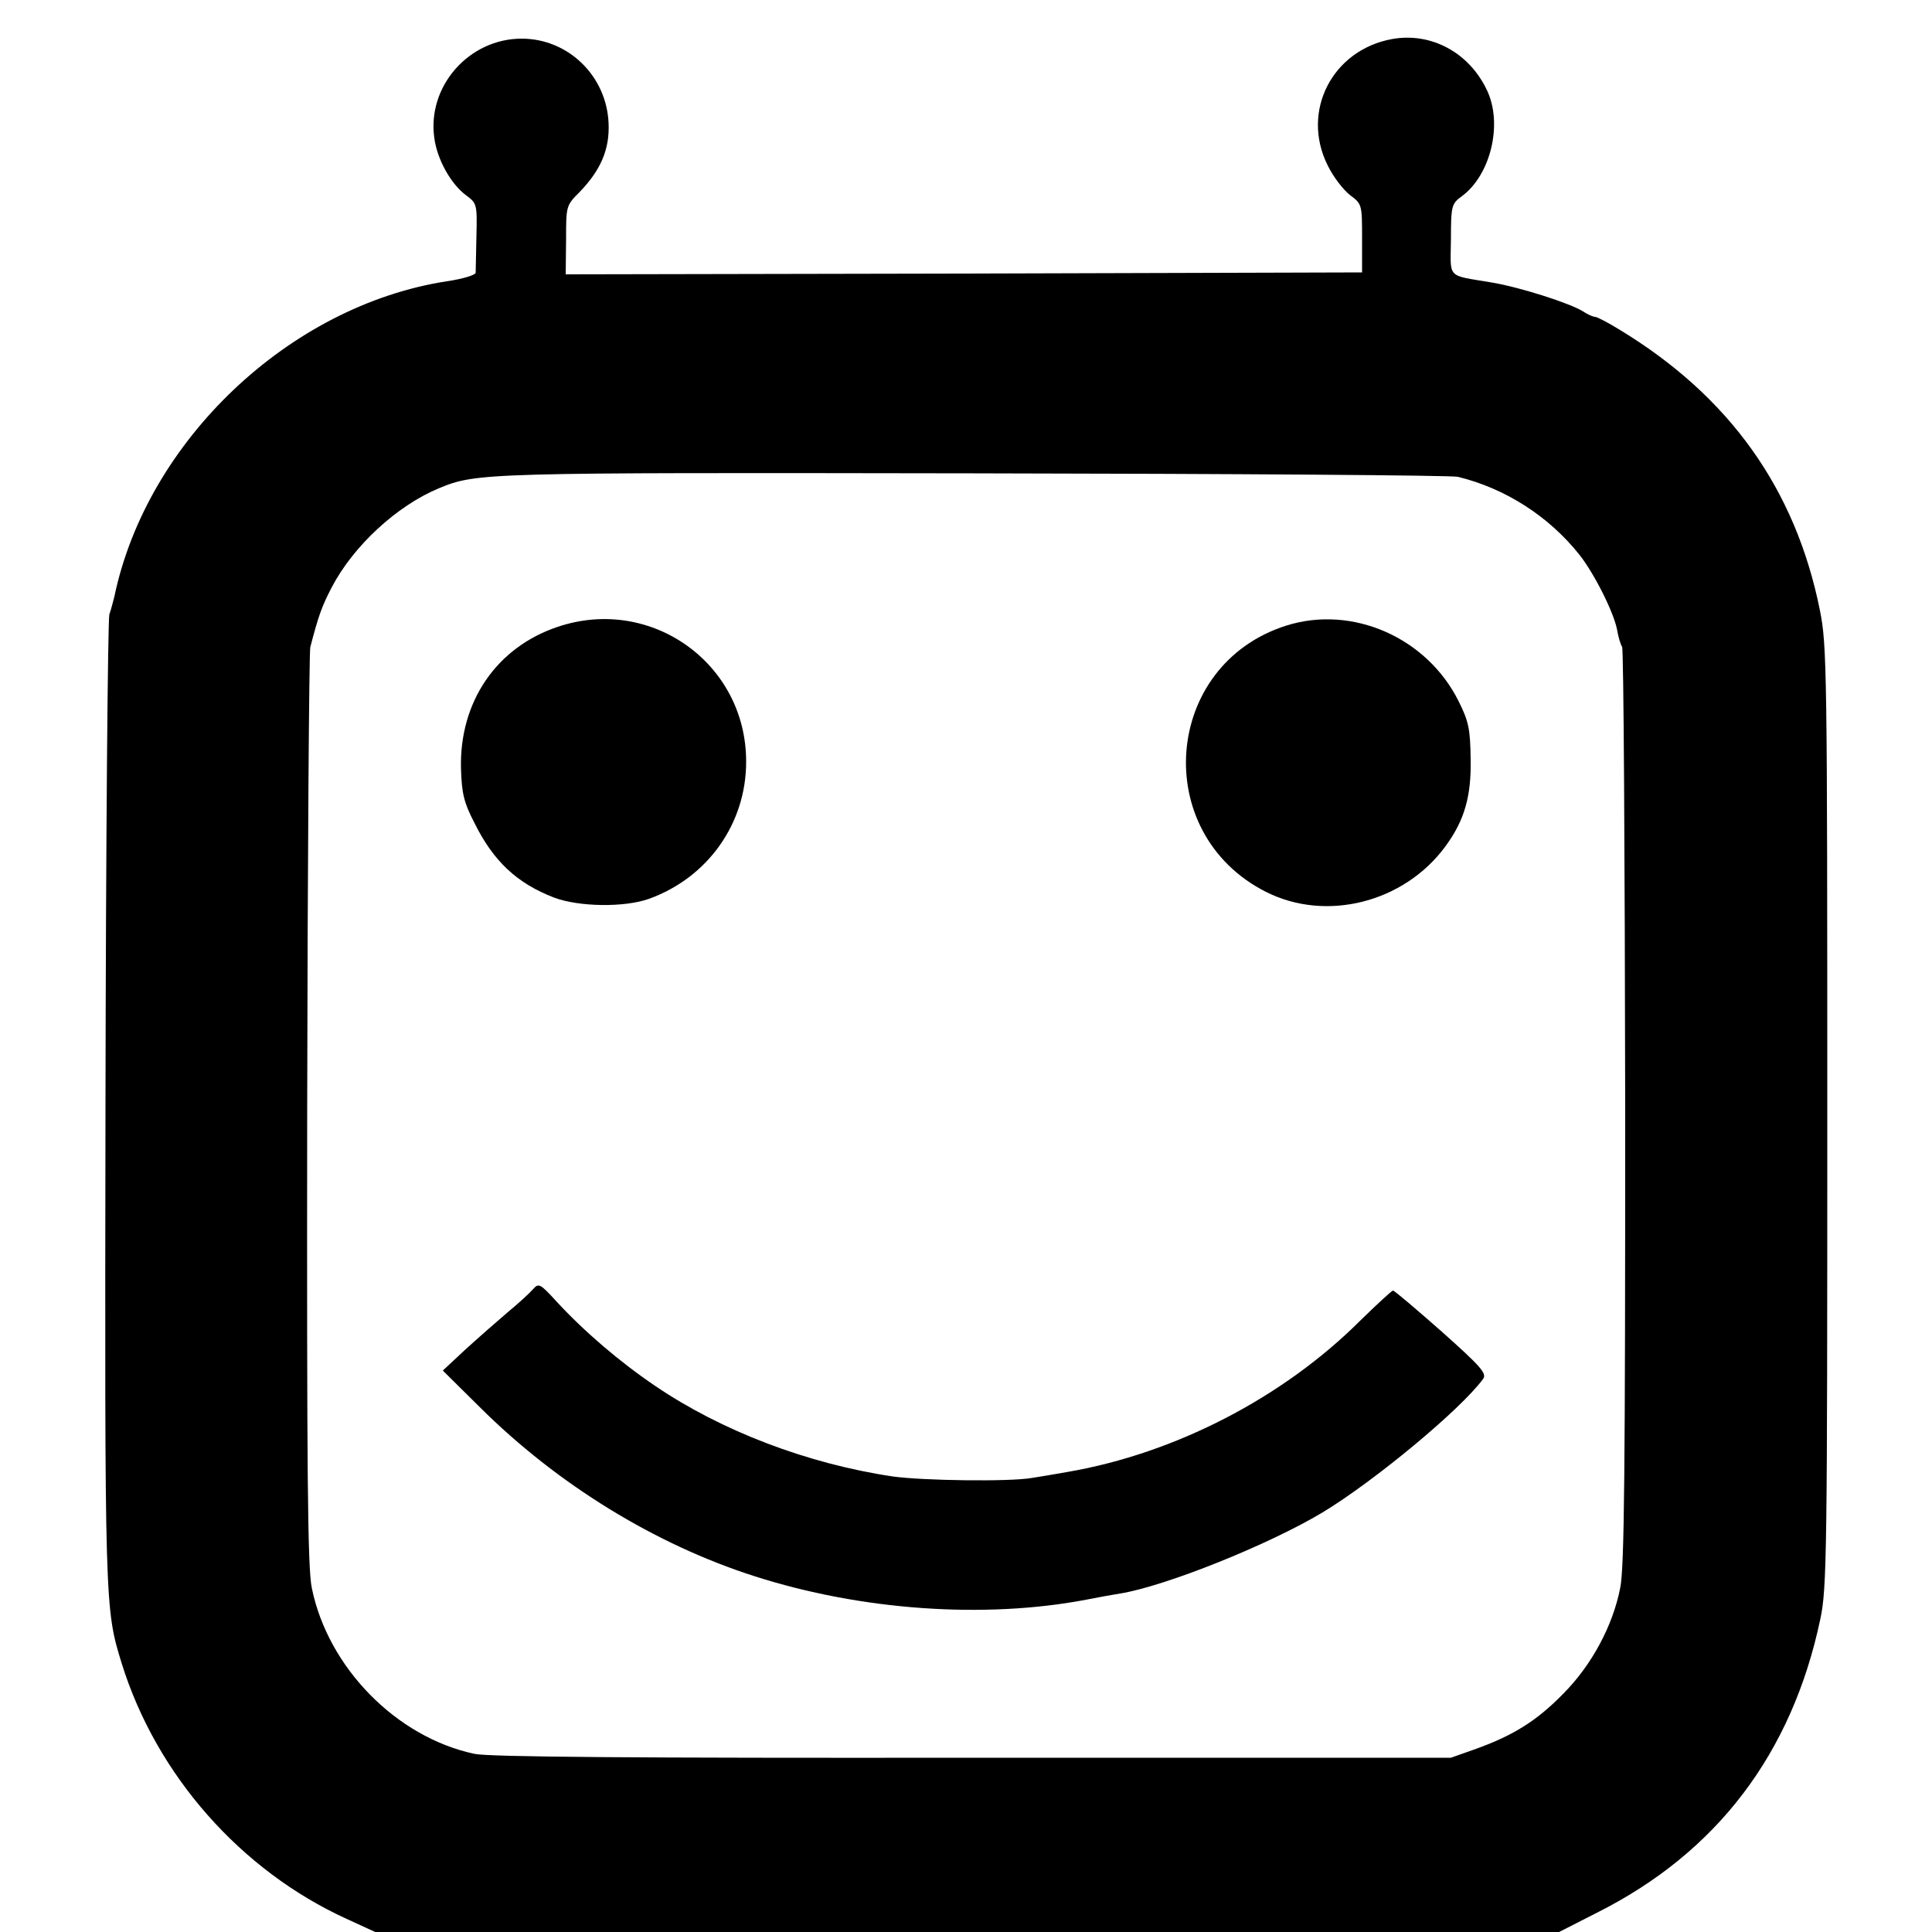 <?xml version="1.0" standalone="no"?>
<!DOCTYPE svg PUBLIC "-//W3C//DTD SVG 20010904//EN"
 "http://www.w3.org/TR/2001/REC-SVG-20010904/DTD/svg10.dtd">
<svg version="1.0" xmlns="http://www.w3.org/2000/svg"
 width="500pt" height="500pt" viewBox="0 0 500 500"
 preserveAspectRatio="xMidYMid meet">
<g transform="translate(0,500) scale(0.1,-0.1)"
fill="#000000" stroke="none">
<path d="M3603 4899 c-155 -28 -237 -187 -167 -327 14 -29 40 -63 58 -77 31
-23 31 -25 31 -112 l0 -88 -1031 -3 -1030 -2 1 89 c0 88 0 89 35 124 55 57 78
111 75 178 -5 122 -104 219 -225 219 -136 0 -245 -123 -226 -257 7 -55 43
-120 83 -149 27 -20 28 -23 26 -105 -1 -46 -2 -89 -2 -95 -1 -6 -34 -16 -75
-22 -407 -63 -776 -413 -860 -816 -3 -11 -8 -32 -13 -46 -4 -14 -9 -583 -10
-1265 -2 -1307 -2 -1307 42 -1450 90 -289 308 -536 582 -661 l74 -34 1532 0
1532 0 98 50 c311 156 505 413 578 760 17 79 18 173 18 1300 0 1157 -1 1220
-19 1310 -63 315 -235 555 -519 727 -29 18 -58 33 -63 33 -5 0 -19 6 -31 14
-33 21 -164 63 -237 75 -118 20 -106 8 -105 112 0 87 2 92 28 111 75 55 107
188 65 275 -46 97 -144 150 -245 132z m170 -1133 c123 -30 235 -102 314 -201
39 -49 90 -151 98 -195 3 -18 9 -38 13 -44 4 -6 7 -542 8 -1191 0 -936 -2
-1194 -13 -1245 -19 -97 -73 -198 -146 -272 -69 -71 -130 -109 -227 -144 l-65
-23 -1237 0 c-879 -1 -1252 2 -1290 10 -202 43 -379 223 -421 429 -11 52 -13
294 -12 1240 1 646 5 1184 8 1195 21 81 30 106 55 154 56 108 169 212 277 257
99 41 112 41 1385 39 674 -1 1238 -5 1253 -9z"/>
<path d="M1444 3378 c-159 -53 -255 -194 -251 -366 2 -65 7 -88 35 -142 49
-99 110 -156 206 -193 64 -24 182 -26 246 -3 152 55 251 195 251 354 1 254
-245 431 -487 350z"/>
<path d="M3329 3381 c-319 -101 -353 -537 -53 -689 156 -79 358 -28 465 118
49 67 67 129 65 226 -1 77 -5 97 -31 149 -82 165 -275 250 -446 196z"/>
<path d="M1379 1663 c-9 -10 -38 -37 -65 -59 -27 -23 -76 -66 -109 -96 l-59
-55 96 -95 c201 -200 454 -355 710 -437 277 -89 596 -111 859 -61 30 6 69 13
88 16 117 19 384 126 524 210 134 81 357 266 415 345 11 14 -5 32 -107 123
-66 58 -122 106 -126 106 -3 0 -42 -36 -86 -79 -200 -199 -478 -342 -754 -390
-33 -6 -76 -13 -95 -16 -58 -10 -281 -7 -360 4 -221 33 -443 118 -614 234 -93
63 -184 141 -256 219 -43 47 -46 48 -61 31z"/>
</g>
</svg>
